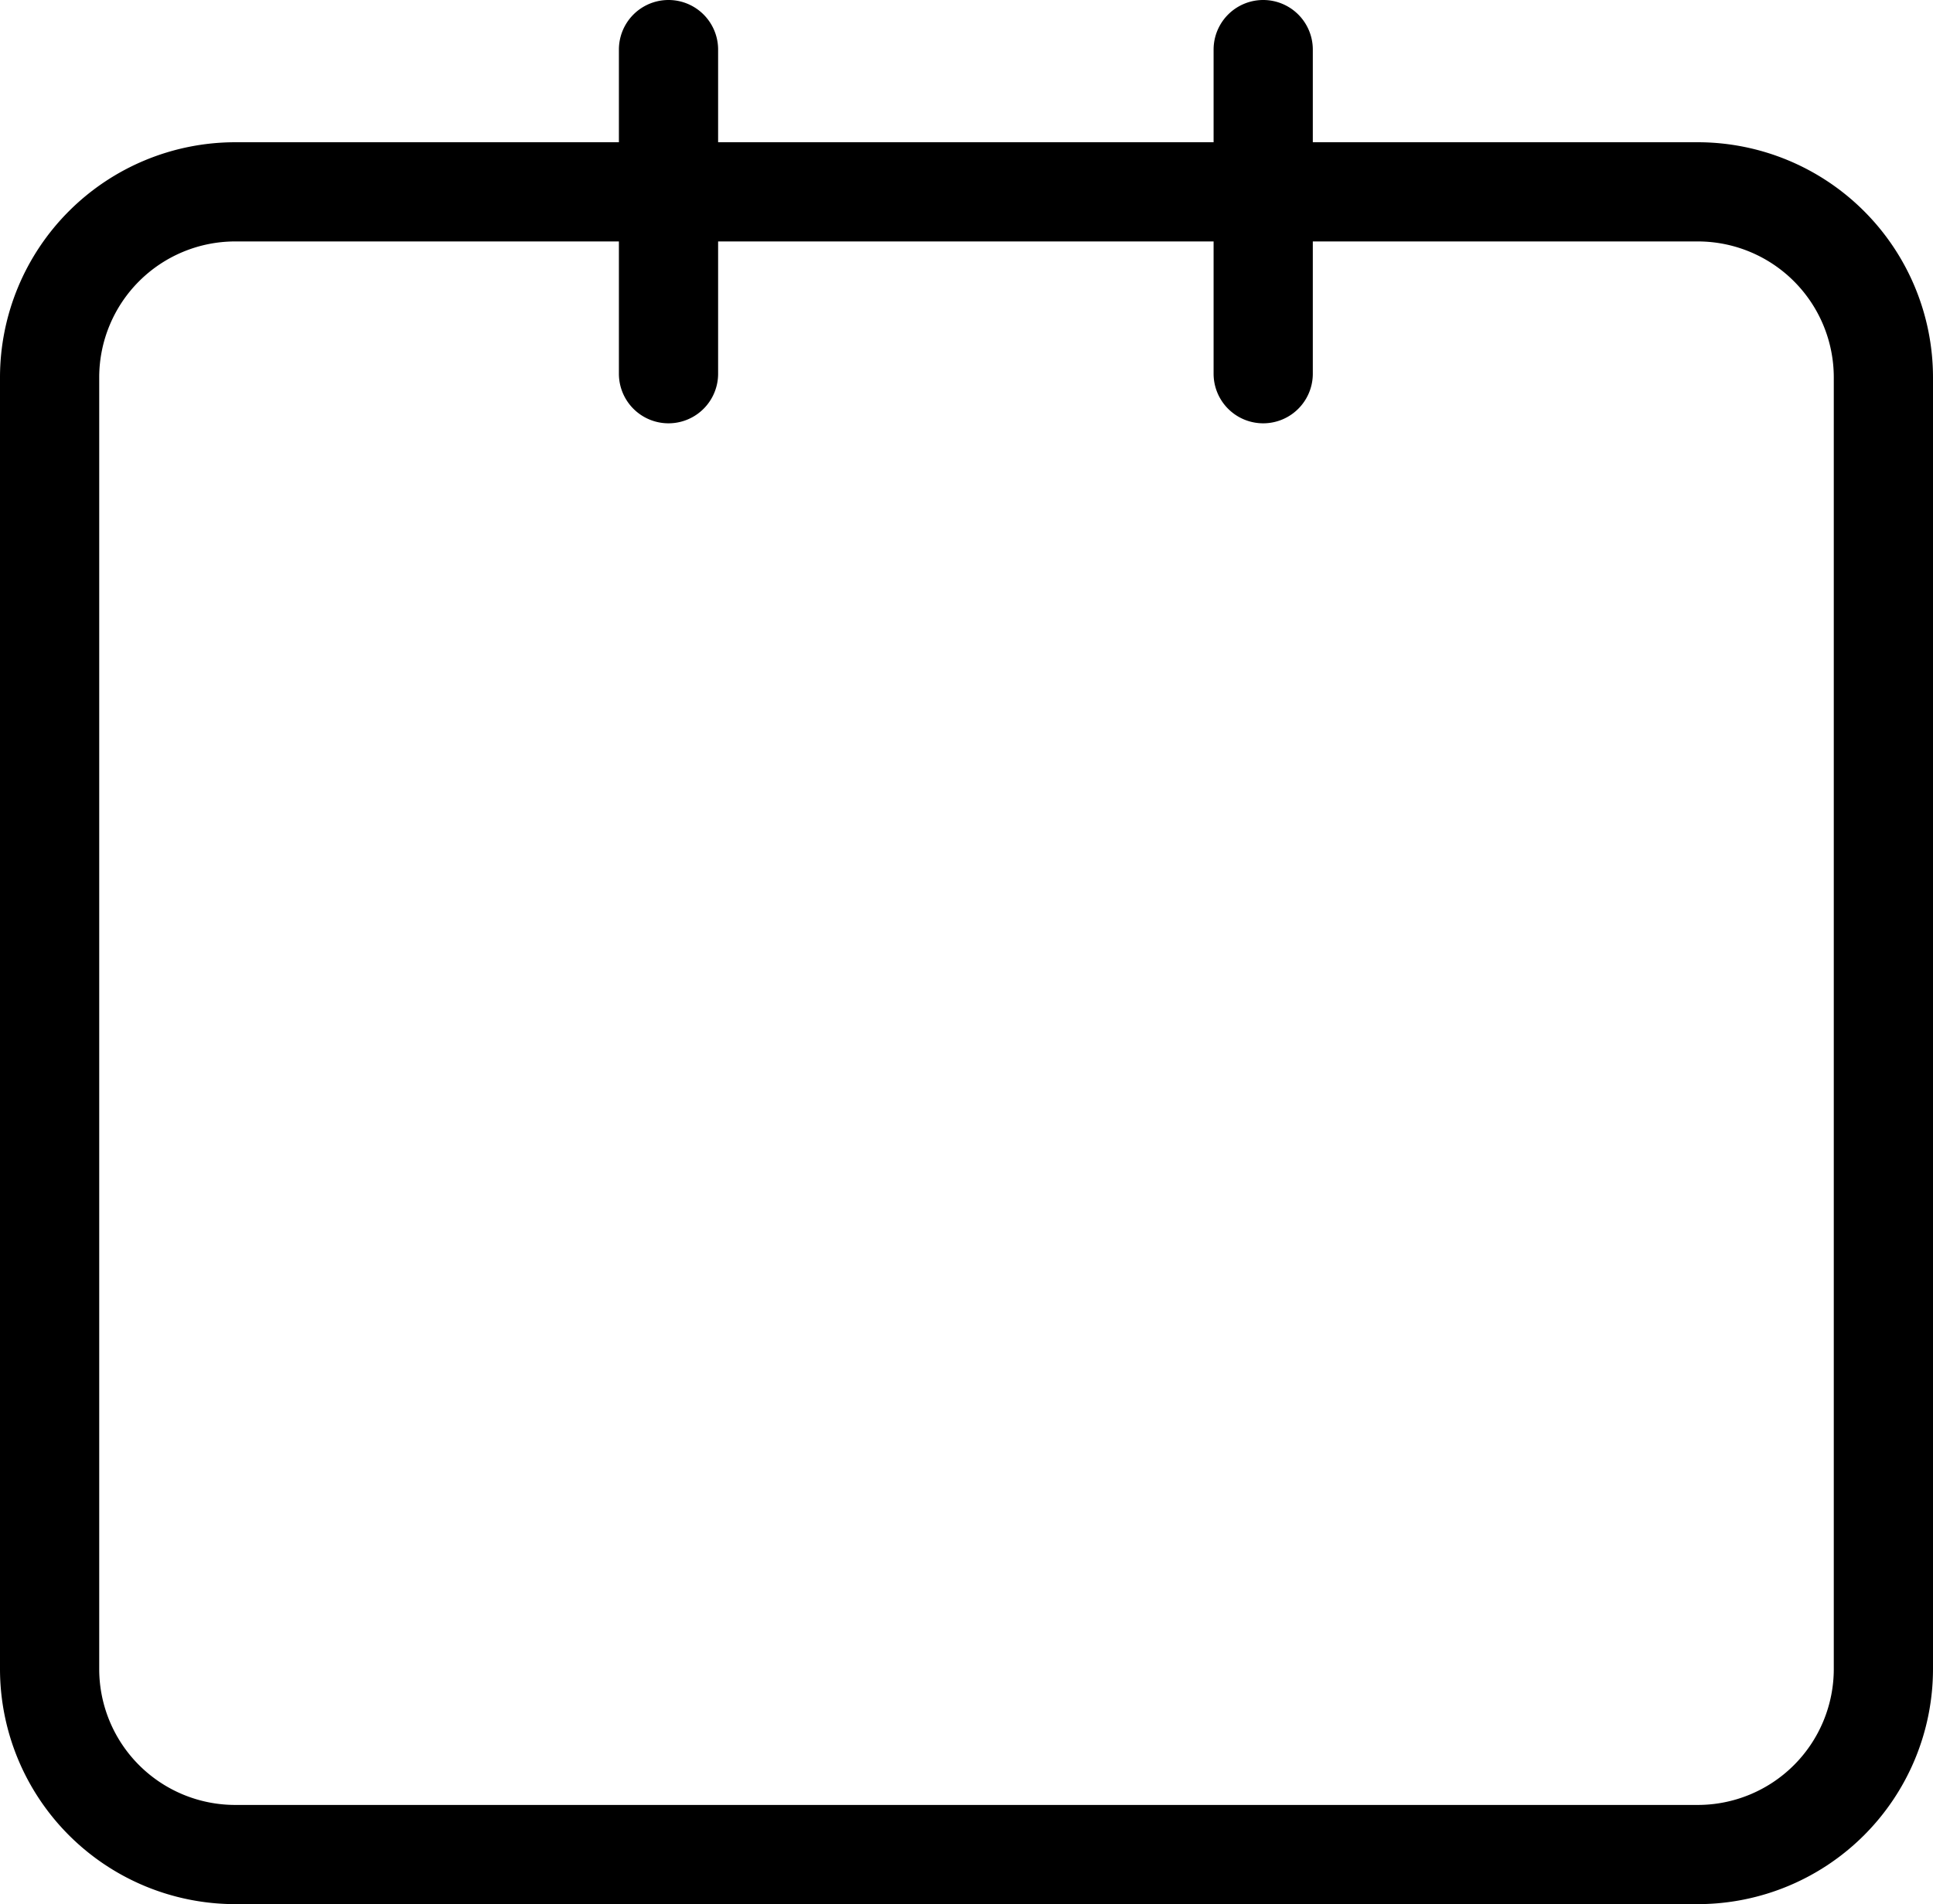 <?xml version="1.0" encoding="UTF-8"?>
<svg xmlns="http://www.w3.org/2000/svg" width="38.966" height="38.392" viewBox="0 0 38.966 38.392">
  <g id="Gruppe_5253" data-name="Gruppe 5253" transform="translate(-4687.406 -3238.01)">
    <path id="Pfad_4249" data-name="Pfad 4249" d="M53.634,1265.878H45.87v-1.868a1,1,0,0,0-2,0v1.868H33.882v-1.868a1,1,0,0,0-2,0v1.868H24.145a4.744,4.744,0,0,0-4.739,4.739v26.046a4.744,4.744,0,0,0,4.739,4.739H53.634a4.744,4.744,0,0,0,4.738-4.739v-26.046a4.744,4.744,0,0,0-4.738-4.739m2.738,30.785a2.742,2.742,0,0,1-2.738,2.739H24.145a2.742,2.742,0,0,1-2.739-2.739v-26.046a2.742,2.742,0,0,1,2.739-2.739h7.737v2.667a1,1,0,0,0,2,0v-2.667H43.87v2.667a1,1,0,0,0,2,0v-2.667h7.764a2.742,2.742,0,0,1,2.738,2.739Z" transform="translate(4668 1975)"></path>
  </g>
</svg>
